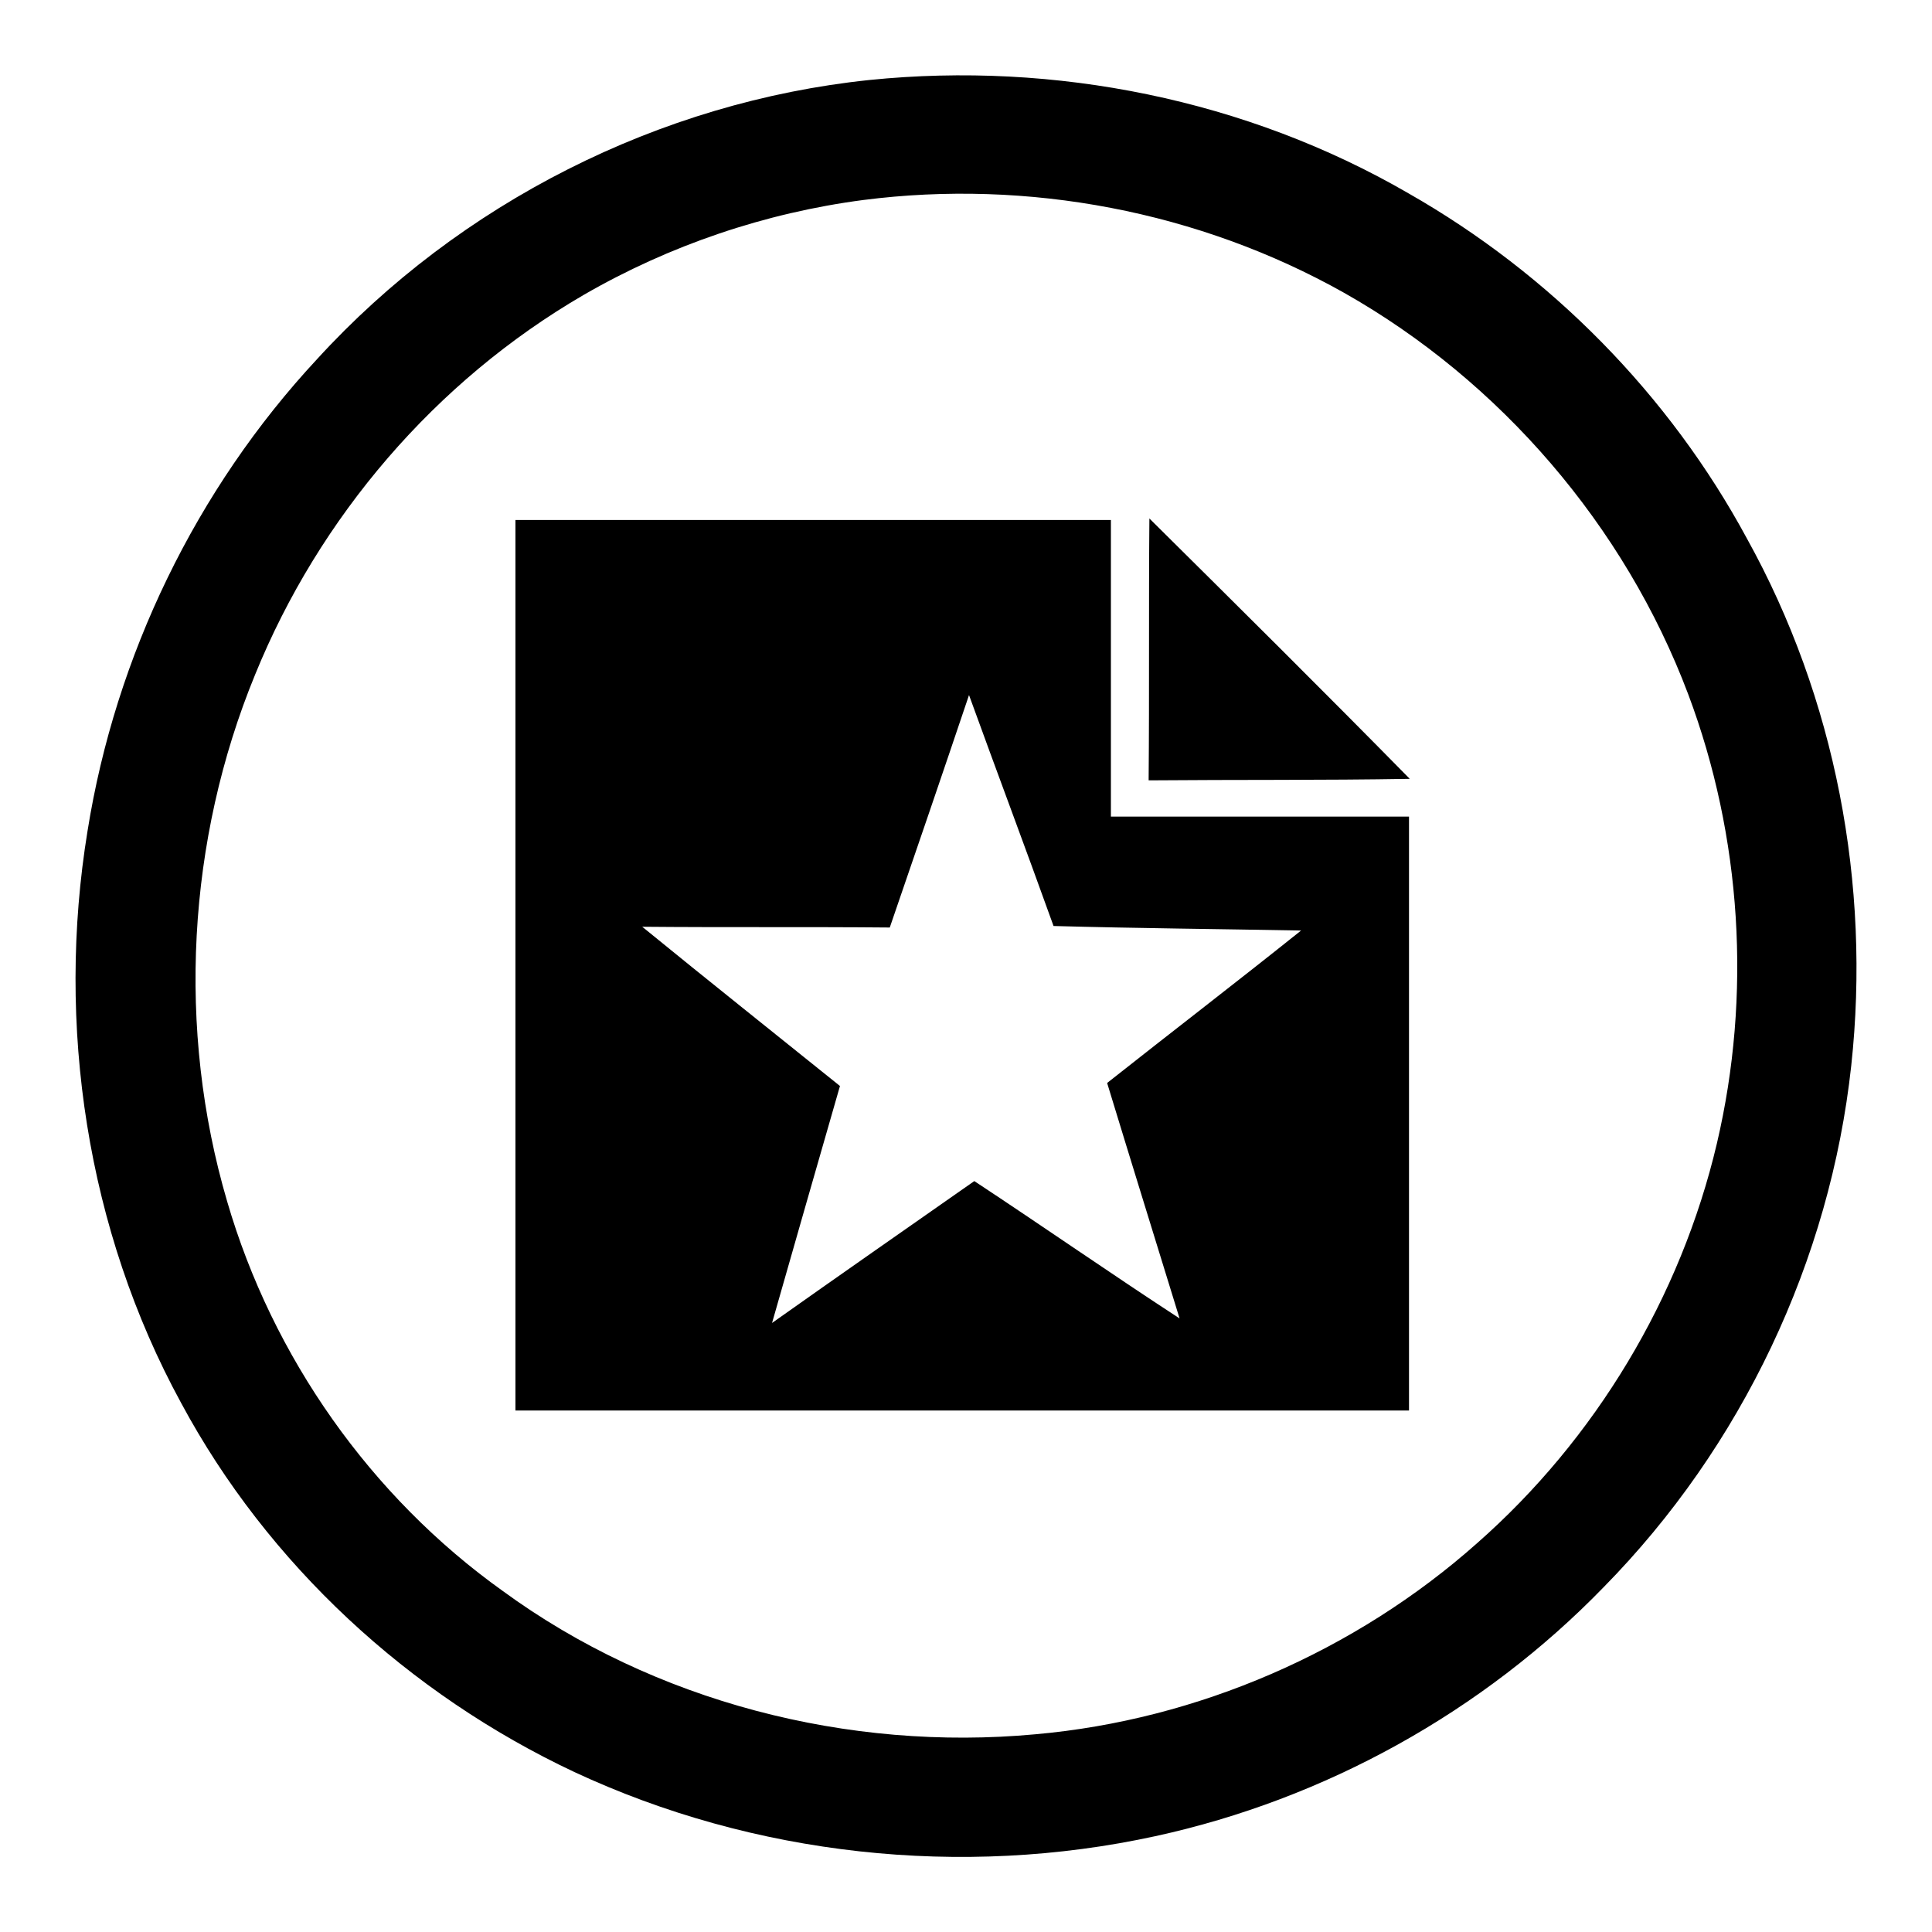 <?xml version="1.0" encoding="utf-8"?>
<!-- Svg Vector Icons : http://www.onlinewebfonts.com/icon -->
<!DOCTYPE svg PUBLIC "-//W3C//DTD SVG 1.1//EN" "http://www.w3.org/Graphics/SVG/1.1/DTD/svg11.dtd">
<svg version="1.1" xmlns="http://www.w3.org/2000/svg" xmlns:xlink="http://www.w3.org/1999/xlink" x="0px" y="0px" viewBox="0 0 256 256" enable-background="new 0 0 256 256" xml:space="preserve">
<g><g><path fill="#000000" d="M115.2,10.6c24.6-2.5,50,2.6,71.4,15c18.8,10.7,34.6,26.7,44.9,45.8c11.7,21.1,16.4,45.8,13.8,69.8c-2.8,25.8-14.5,50.5-32.8,69.1c-16,16.5-36.9,28.1-59.4,33c-25.7,5.6-53.2,2.6-77-8.5c-21.9-10.3-40.6-27.5-52.1-48.9C11.5,163,7.4,135.8,11.6,110.1C15.3,86.9,26,64.8,42,47.6C60.9,26.9,87.4,13.5,115.2,10.6 M114.4,26.5c-13,1.7-25.7,6-37.1,12.6c-19.6,11.4-35,29.4-43.5,50.3c-9,21.9-10.4,47-3.7,69.8c6,20.6,19,39.1,36.5,51.6c20.1,14.7,45.8,21.3,70.6,19c21.5-1.9,42.4-11,58.5-25.3c15.7-13.8,27-32.6,31.8-53c4.6-19.6,3.3-40.6-3.8-59.5c-8.4-22.3-24.9-41.5-45.6-53.2C158.9,28,136.2,23.7,114.4,26.5z"/><path fill="#000000" d="M68.3,68.9c26.3,0,52.6,0,78.9,0c0,13.1,0,26.2,0,39.3c13.1,0,26.3,0,39.5,0c0,26.2,0,52.4,0,78.7c-39.5,0-78.9,0-118.4,0C68.3,147.6,68.3,108.2,68.3,68.9 M117.9,122.9c-10.9-0.1-21.9,0-32.8-0.1c8.7,7.1,17.5,14.1,26.2,21.1c-3,10.4-6,20.9-9,31.4c8.9-6.3,17.8-12.5,26.8-18.8c9.1,6,18,12.2,27.2,18.2c-3.2-10.4-6.4-20.7-9.6-31.2c8.6-6.8,17.2-13.4,25.7-20.2c-10.9-0.2-21.9-0.3-32.8-0.6c-3.7-10.3-7.5-20.4-11.2-30.6C124.9,102.5,121.4,112.7,117.9,122.9z"/><path fill="#000000" d="M152.3,68.7c11.5,11.4,23.1,22.9,34.5,34.5c-11.5,0.2-23,0.1-34.6,0.2C152.3,91.8,152.2,80.2,152.3,68.7z"/></g></g>
</svg>